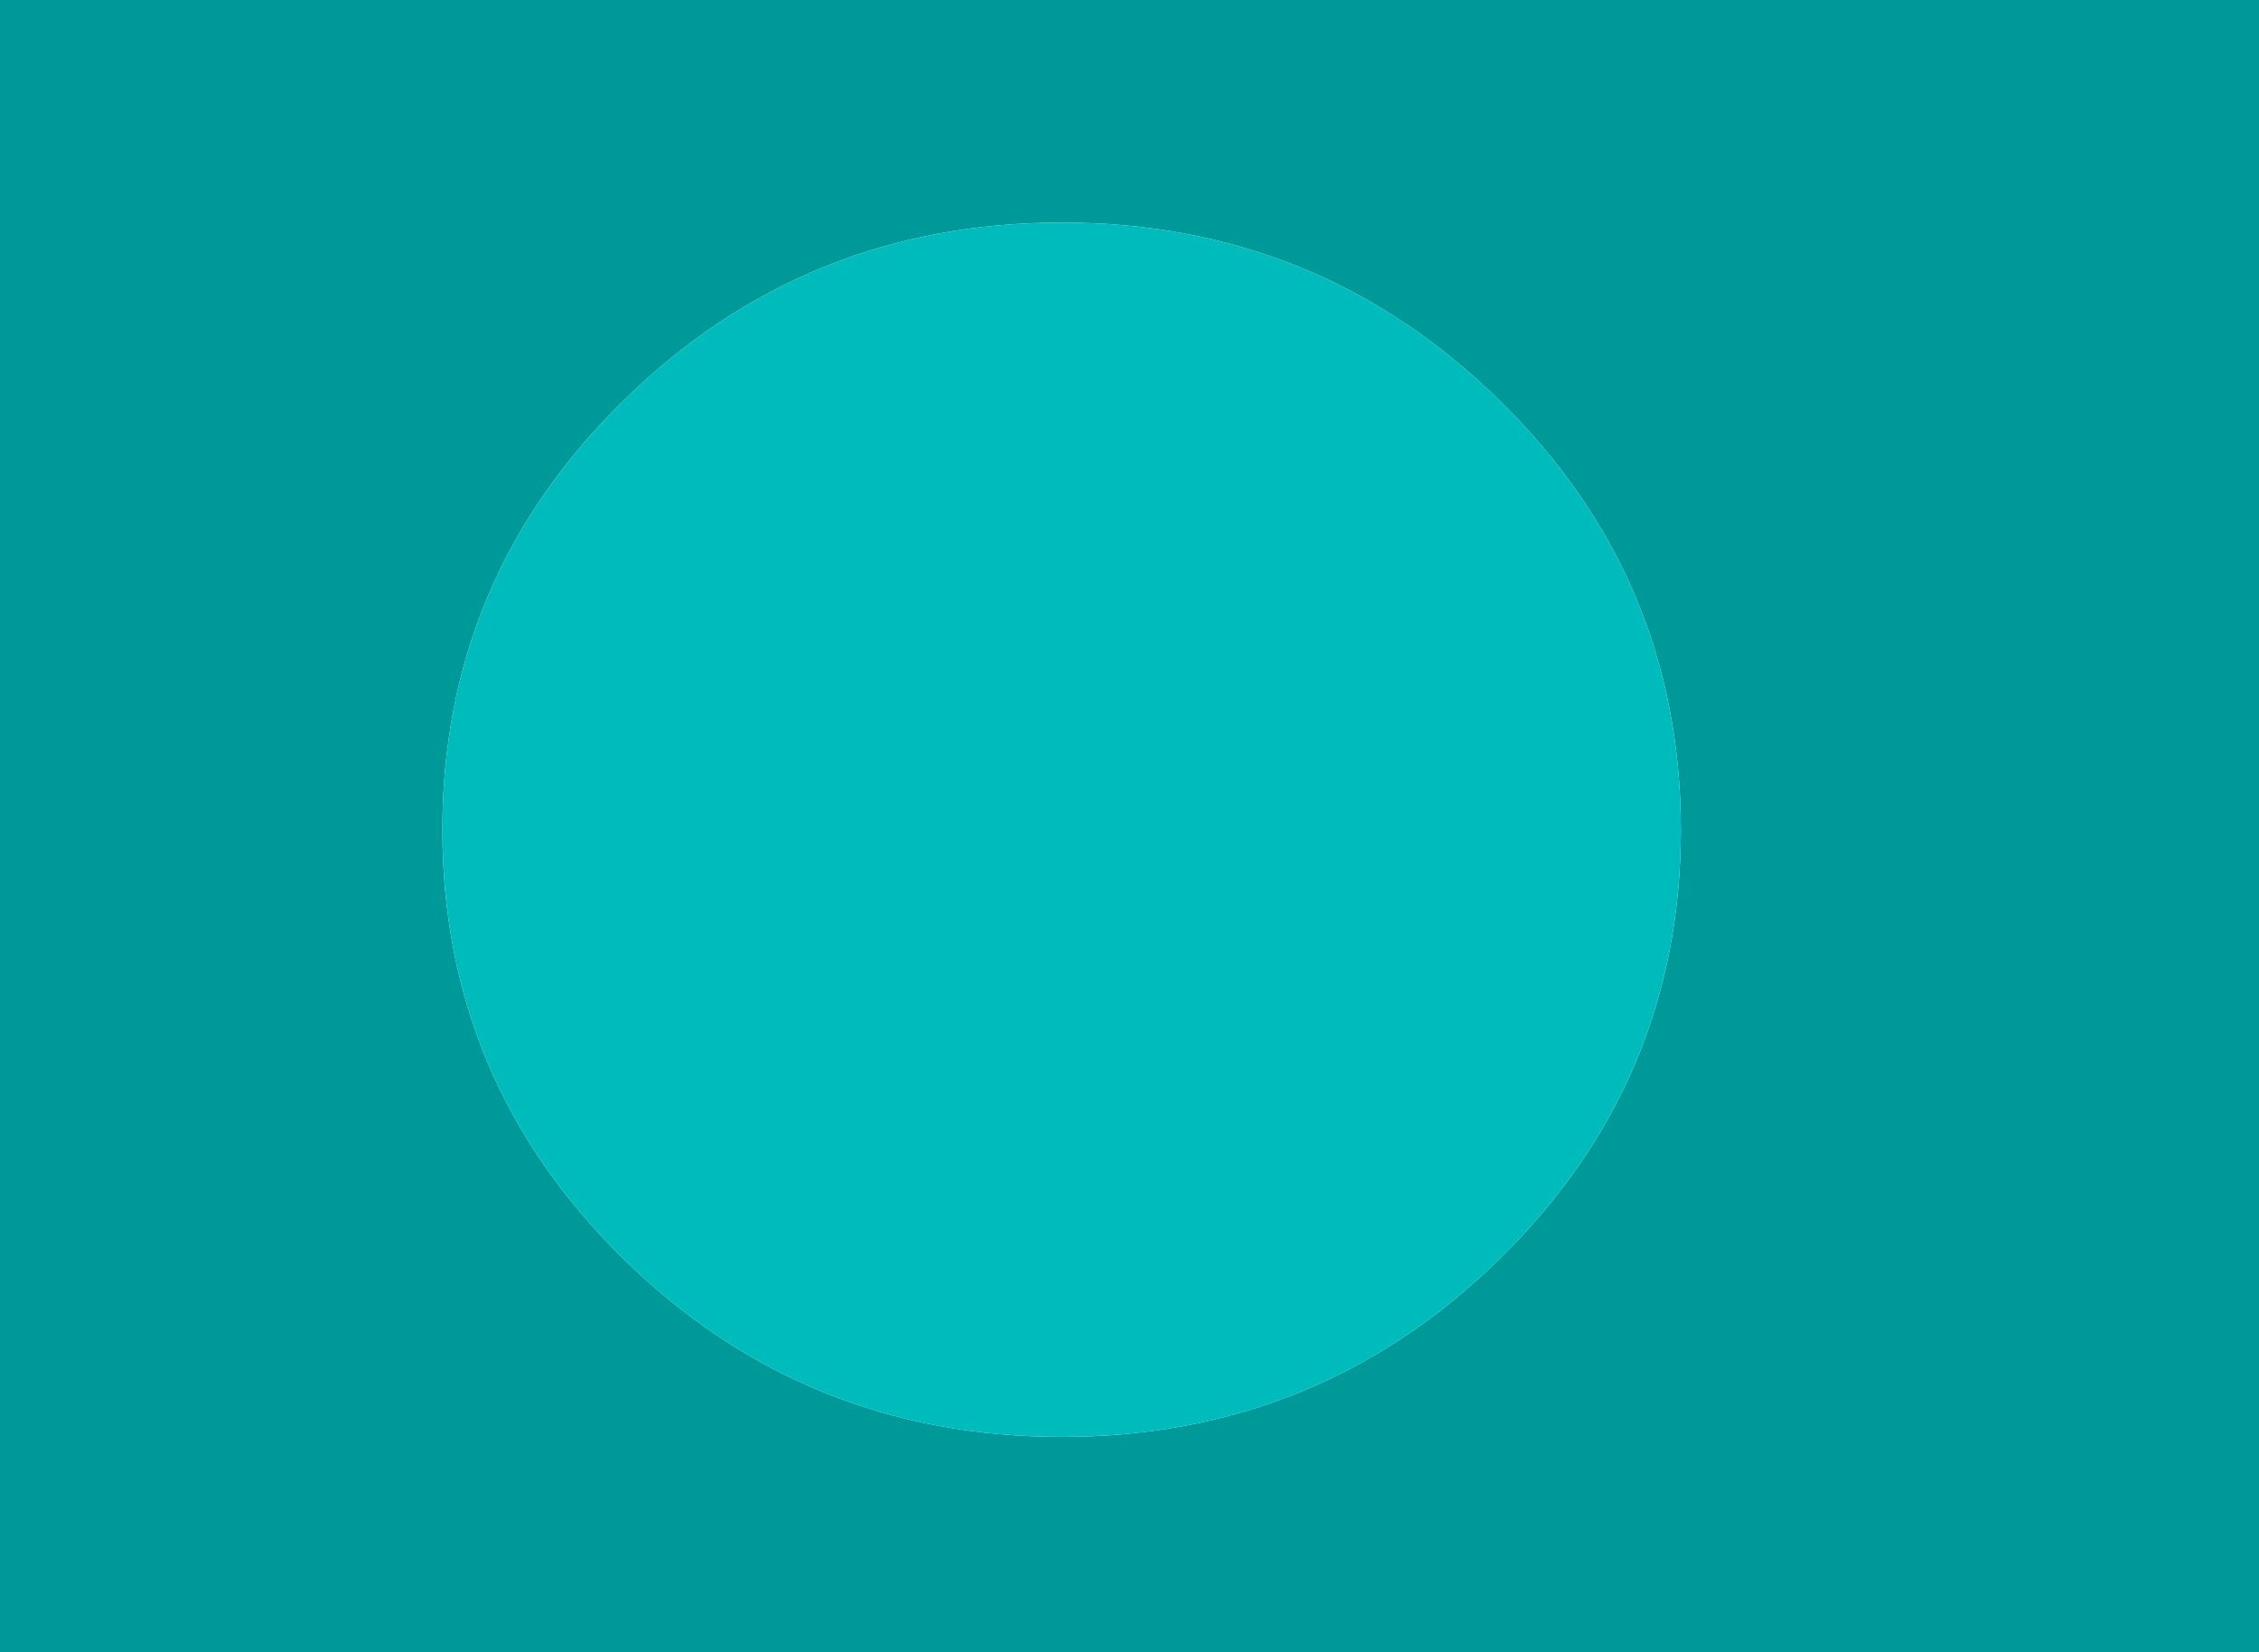 <?xml version="1.0" encoding="UTF-8" standalone="no"?>
<svg xmlns:xlink="http://www.w3.org/1999/xlink" height="408.35px" width="558.35px" xmlns="http://www.w3.org/2000/svg">
  <g transform="matrix(1.0, 0.0, 0.0, 1.0, 279.15, 204.15)">
    <path d="M-16.75 -149.15 Q-80.15 -149.15 -125.0 -105.2 -169.8 -61.25 -169.8 0.9 -169.8 63.05 -125.0 107.0 -80.15 150.95 -16.75 150.95 46.65 150.95 91.45 107.0 136.3 63.05 136.3 0.9 136.3 -61.25 91.45 -105.2 46.65 -149.15 -16.75 -149.15 M279.2 204.2 L-279.15 204.2 -279.15 -204.15 279.2 -204.15 279.2 204.2" fill="#009999" fill-rule="evenodd" stroke="none"/>
    <path d="M-16.75 -149.15 Q46.65 -149.15 91.45 -105.2 136.3 -61.25 136.3 0.9 136.3 63.05 91.45 107.0 46.65 150.95 -16.75 150.95 -80.15 150.95 -125.0 107.0 -169.8 63.05 -169.8 0.9 -169.8 -61.25 -125.0 -105.2 -80.15 -149.15 -16.75 -149.15" fill="#00bbbb" fill-rule="evenodd" stroke="none"/>
  </g>
</svg>
